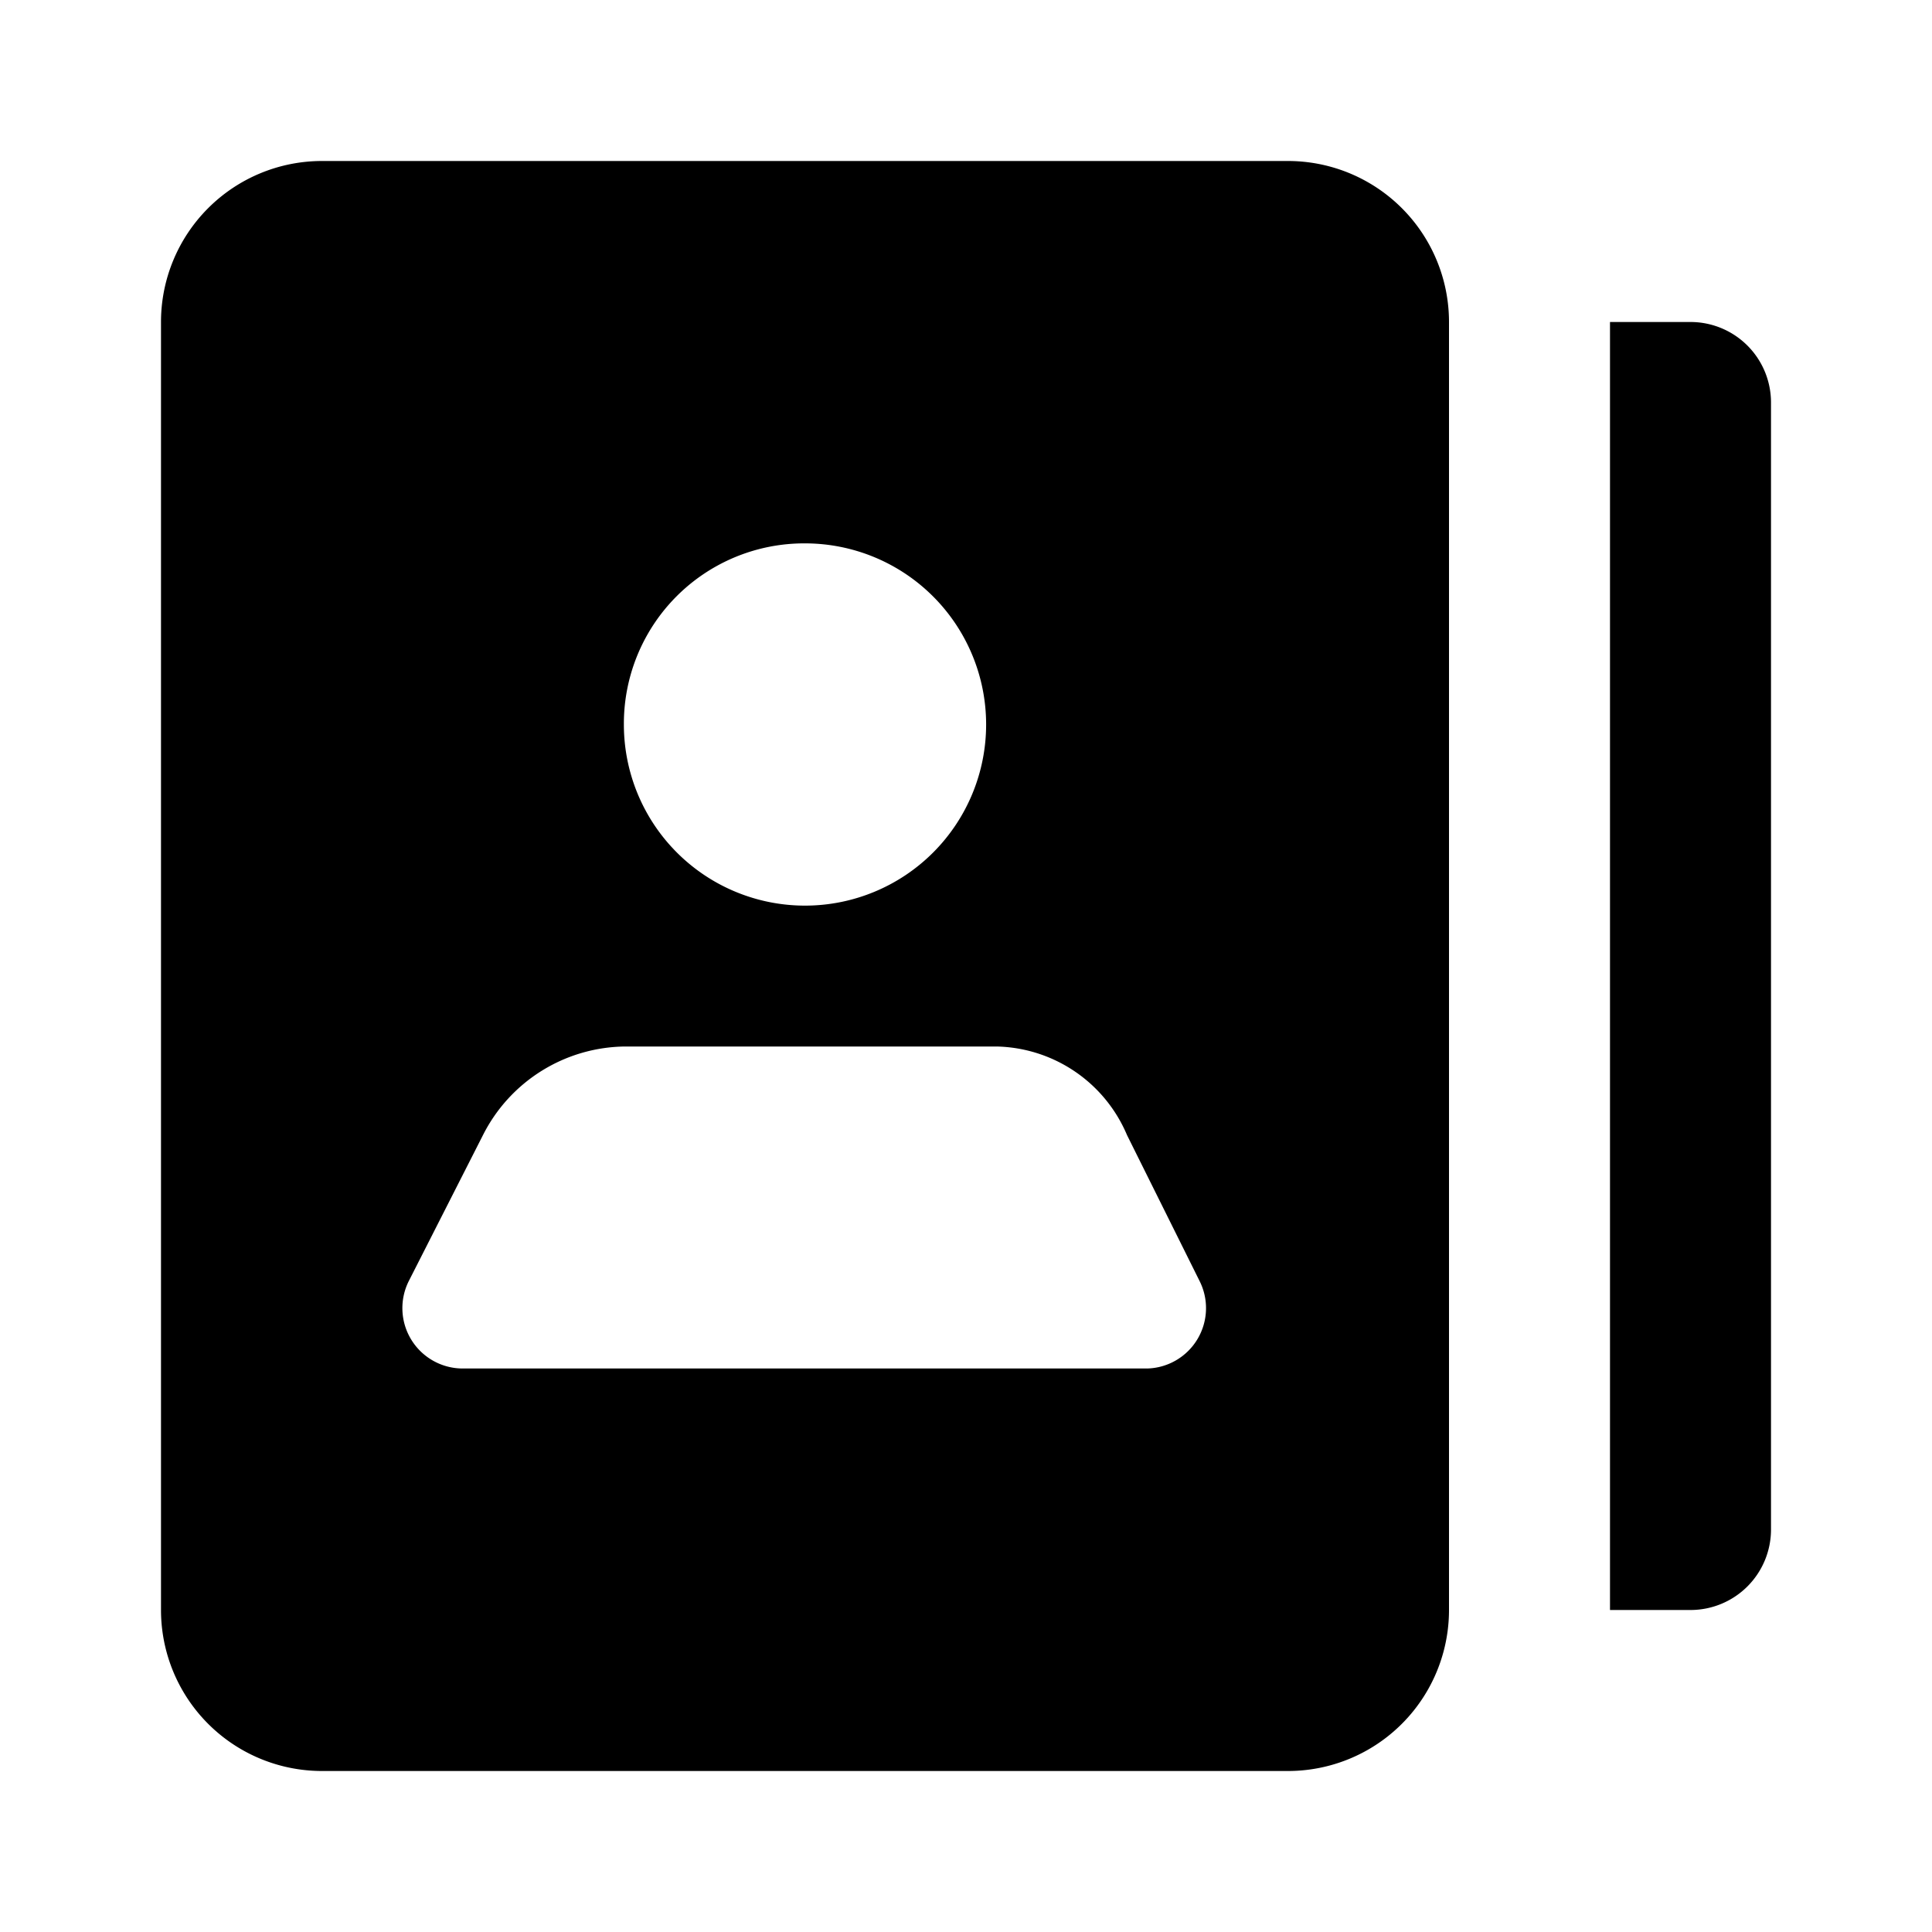 <svg id="Layer_1" data-name="Layer 1" xmlns="http://www.w3.org/2000/svg" viewBox="0 0 24 24"><title>contact_notebook</title><path d="M16,2H4A2,2,0,0,0,2,4V20a2,2,0,0,0,2,2H16a2,2,0,0,0,2-2V4A2,2,0,0,0,16,2ZM10,6.75A2.25,2.25,0,1,1,7.75,9,2.24,2.24,0,0,1,10,6.75ZM14.25,17H5.75a.75.75,0,0,1-.67-1.09L6,14.1A2,2,0,0,1,7.77,13h4.61A1.8,1.8,0,0,1,14,14.1l.9,1.81A.75.75,0,0,1,14.25,17ZM21,4H20V20h1a1,1,0,0,0,1-1V5A1,1,0,0,0,21,4Z"/></svg>